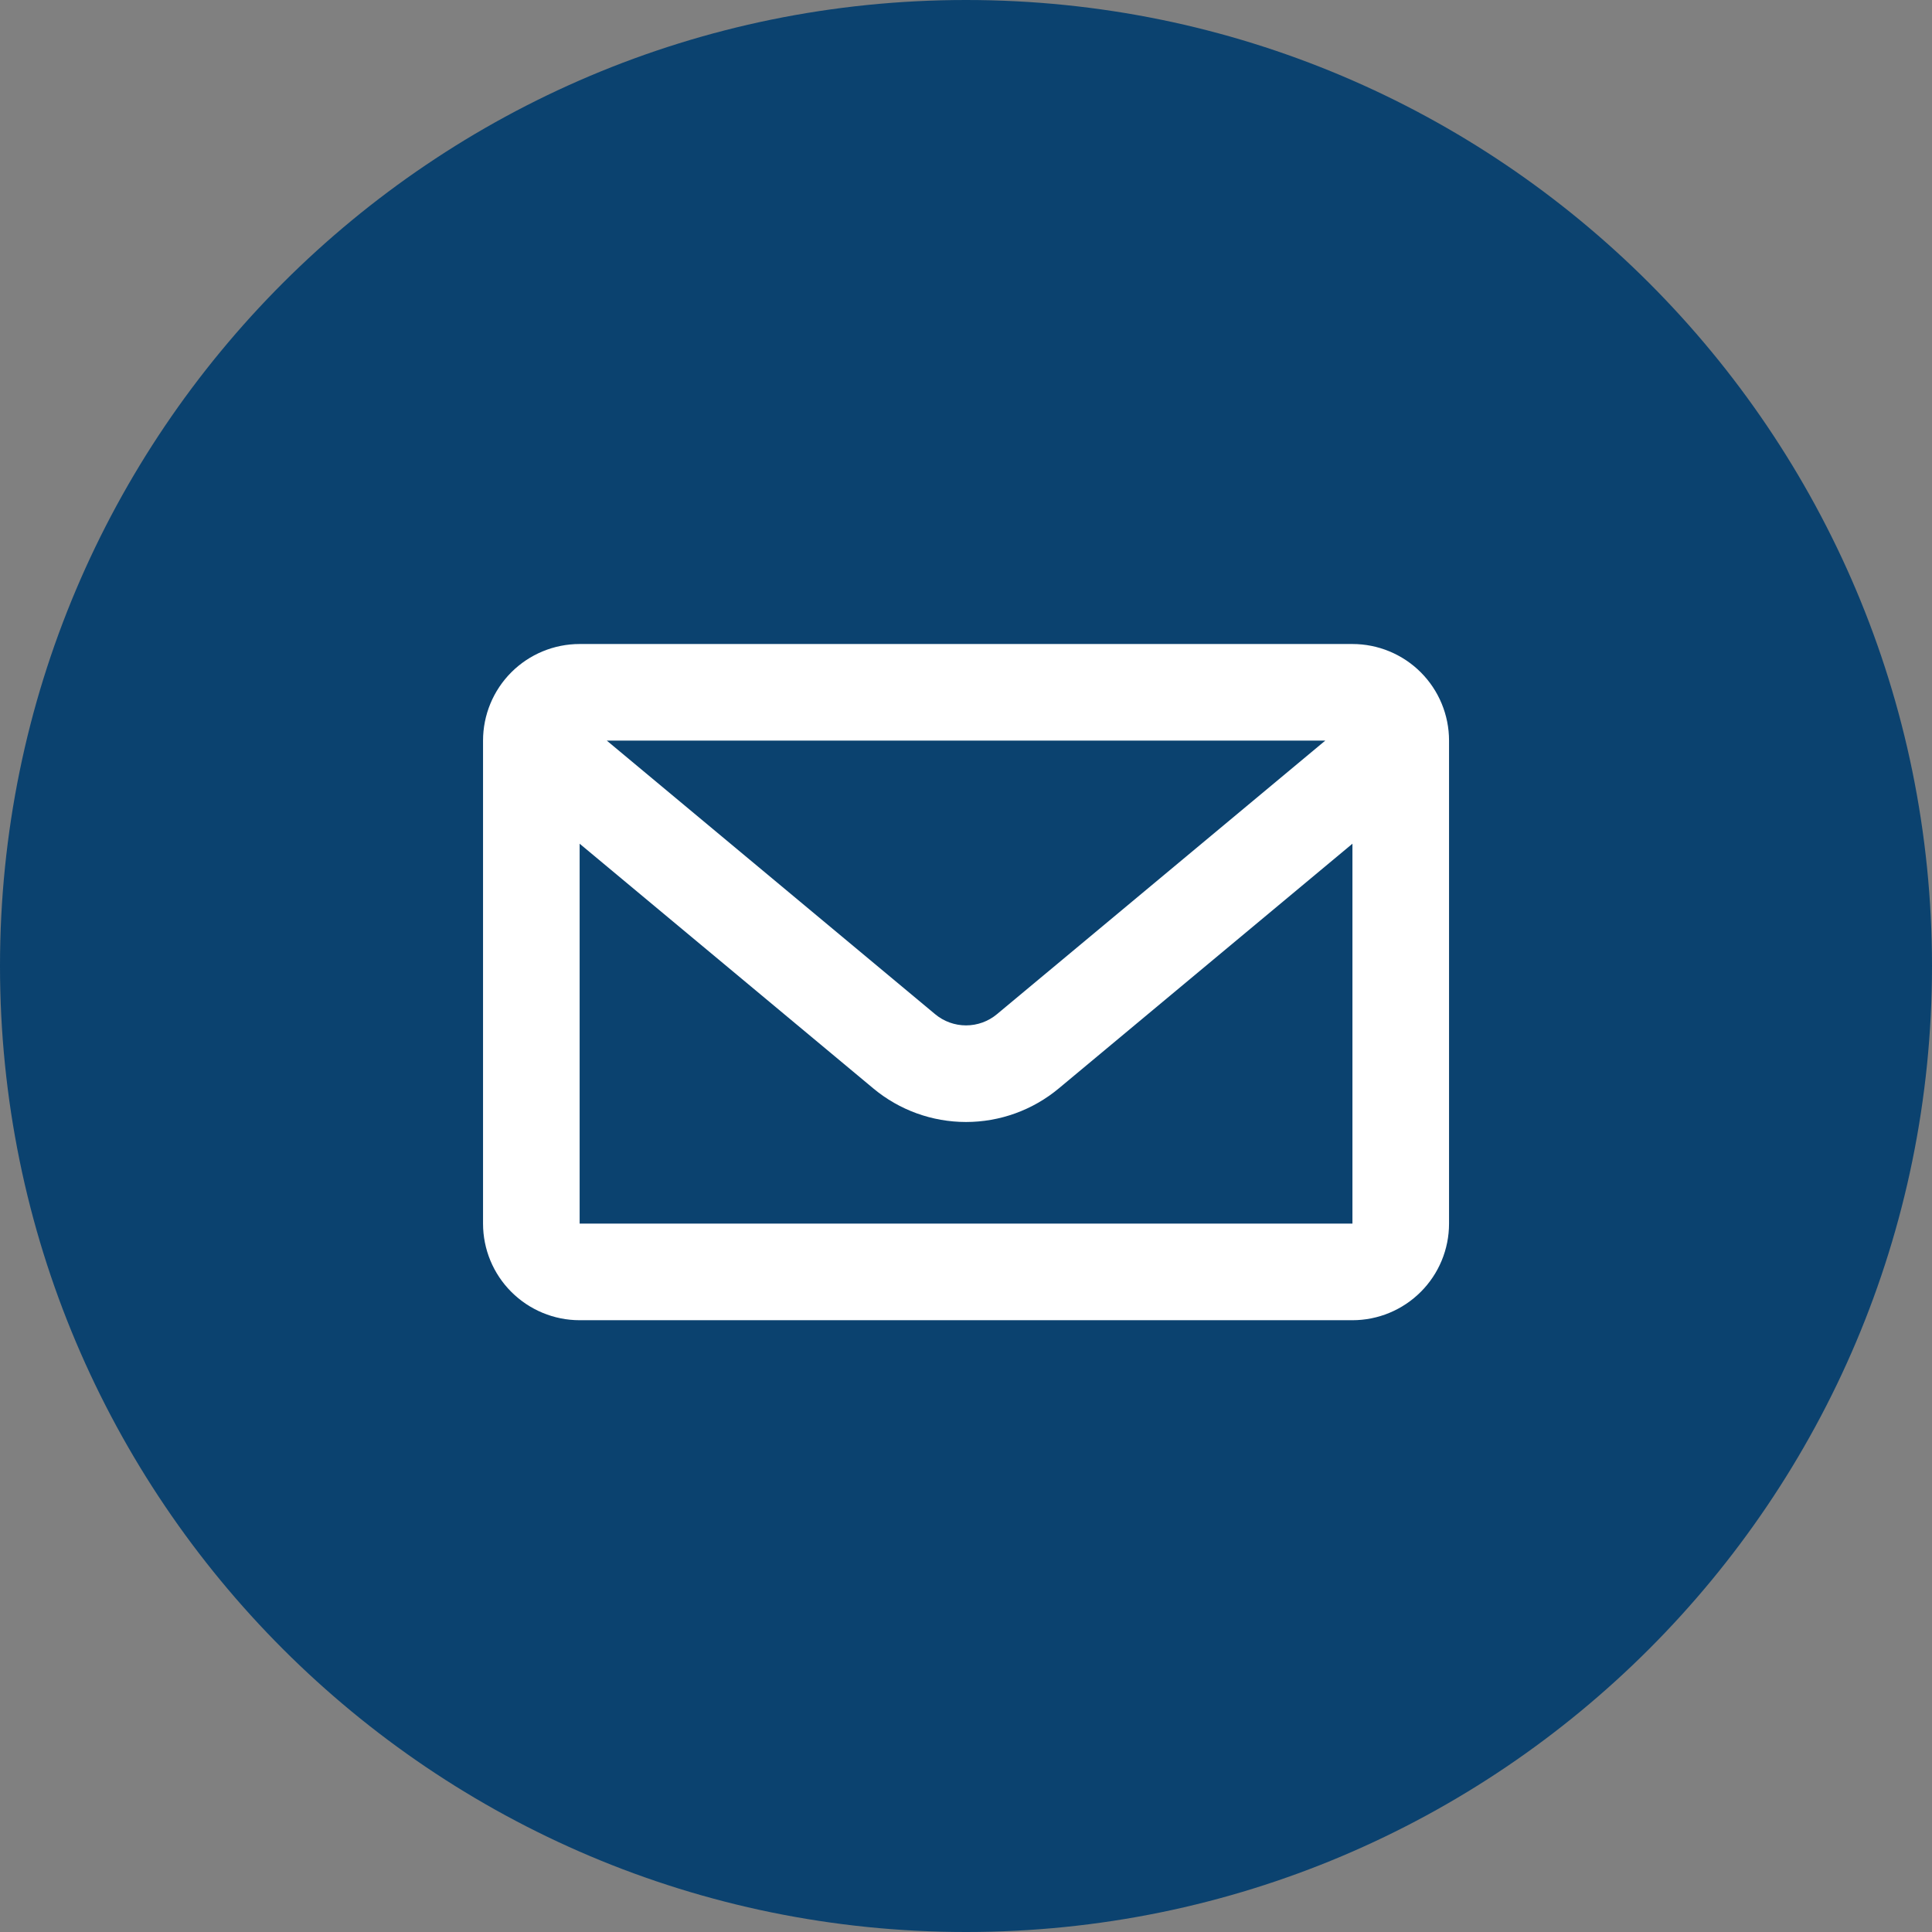 <svg width="50" height="50" viewBox="0 0 50 50" fill="none" xmlns="http://www.w3.org/2000/svg">
<rect x="0" y="0" width="50" height="50" fill="#808080" stroke="none"/>
<path d="M50 25C50 38.807 38.807 50 25 50C11.193 50 0 38.807 0 25C0 11.193 11.193 0 25 0C38.807 0 50 11.193 50 25Z" fill="#0B426F"/>
<path fill-rule="evenodd" clip-rule="evenodd" d="M13.233 17.399C13.702 16.93 14.338 16.667 15.001 16.667H35.001C35.664 16.667 36.3 16.93 36.769 17.399C37.238 17.868 37.501 18.504 37.501 19.167V31.667C37.501 32.33 37.238 32.966 36.769 33.434C36.3 33.903 35.664 34.167 35.001 34.167H15.001C14.338 34.167 13.702 33.903 13.233 33.434C12.764 32.966 12.501 32.33 12.501 31.667V19.167C12.501 18.504 12.764 17.868 13.233 17.399ZM15.704 19.167L24.201 26.247C24.426 26.435 24.709 26.537 25.001 26.537C25.293 26.537 25.576 26.435 25.801 26.247L34.298 19.167H15.704ZM35.001 21.835L27.401 28.168L27.401 28.168C26.727 28.73 25.878 29.037 25.001 29.037C24.124 29.037 23.275 28.73 22.601 28.168L22.601 28.168L15.001 21.835V31.667H35.001V21.835Z" fill="white"/>
</svg>
